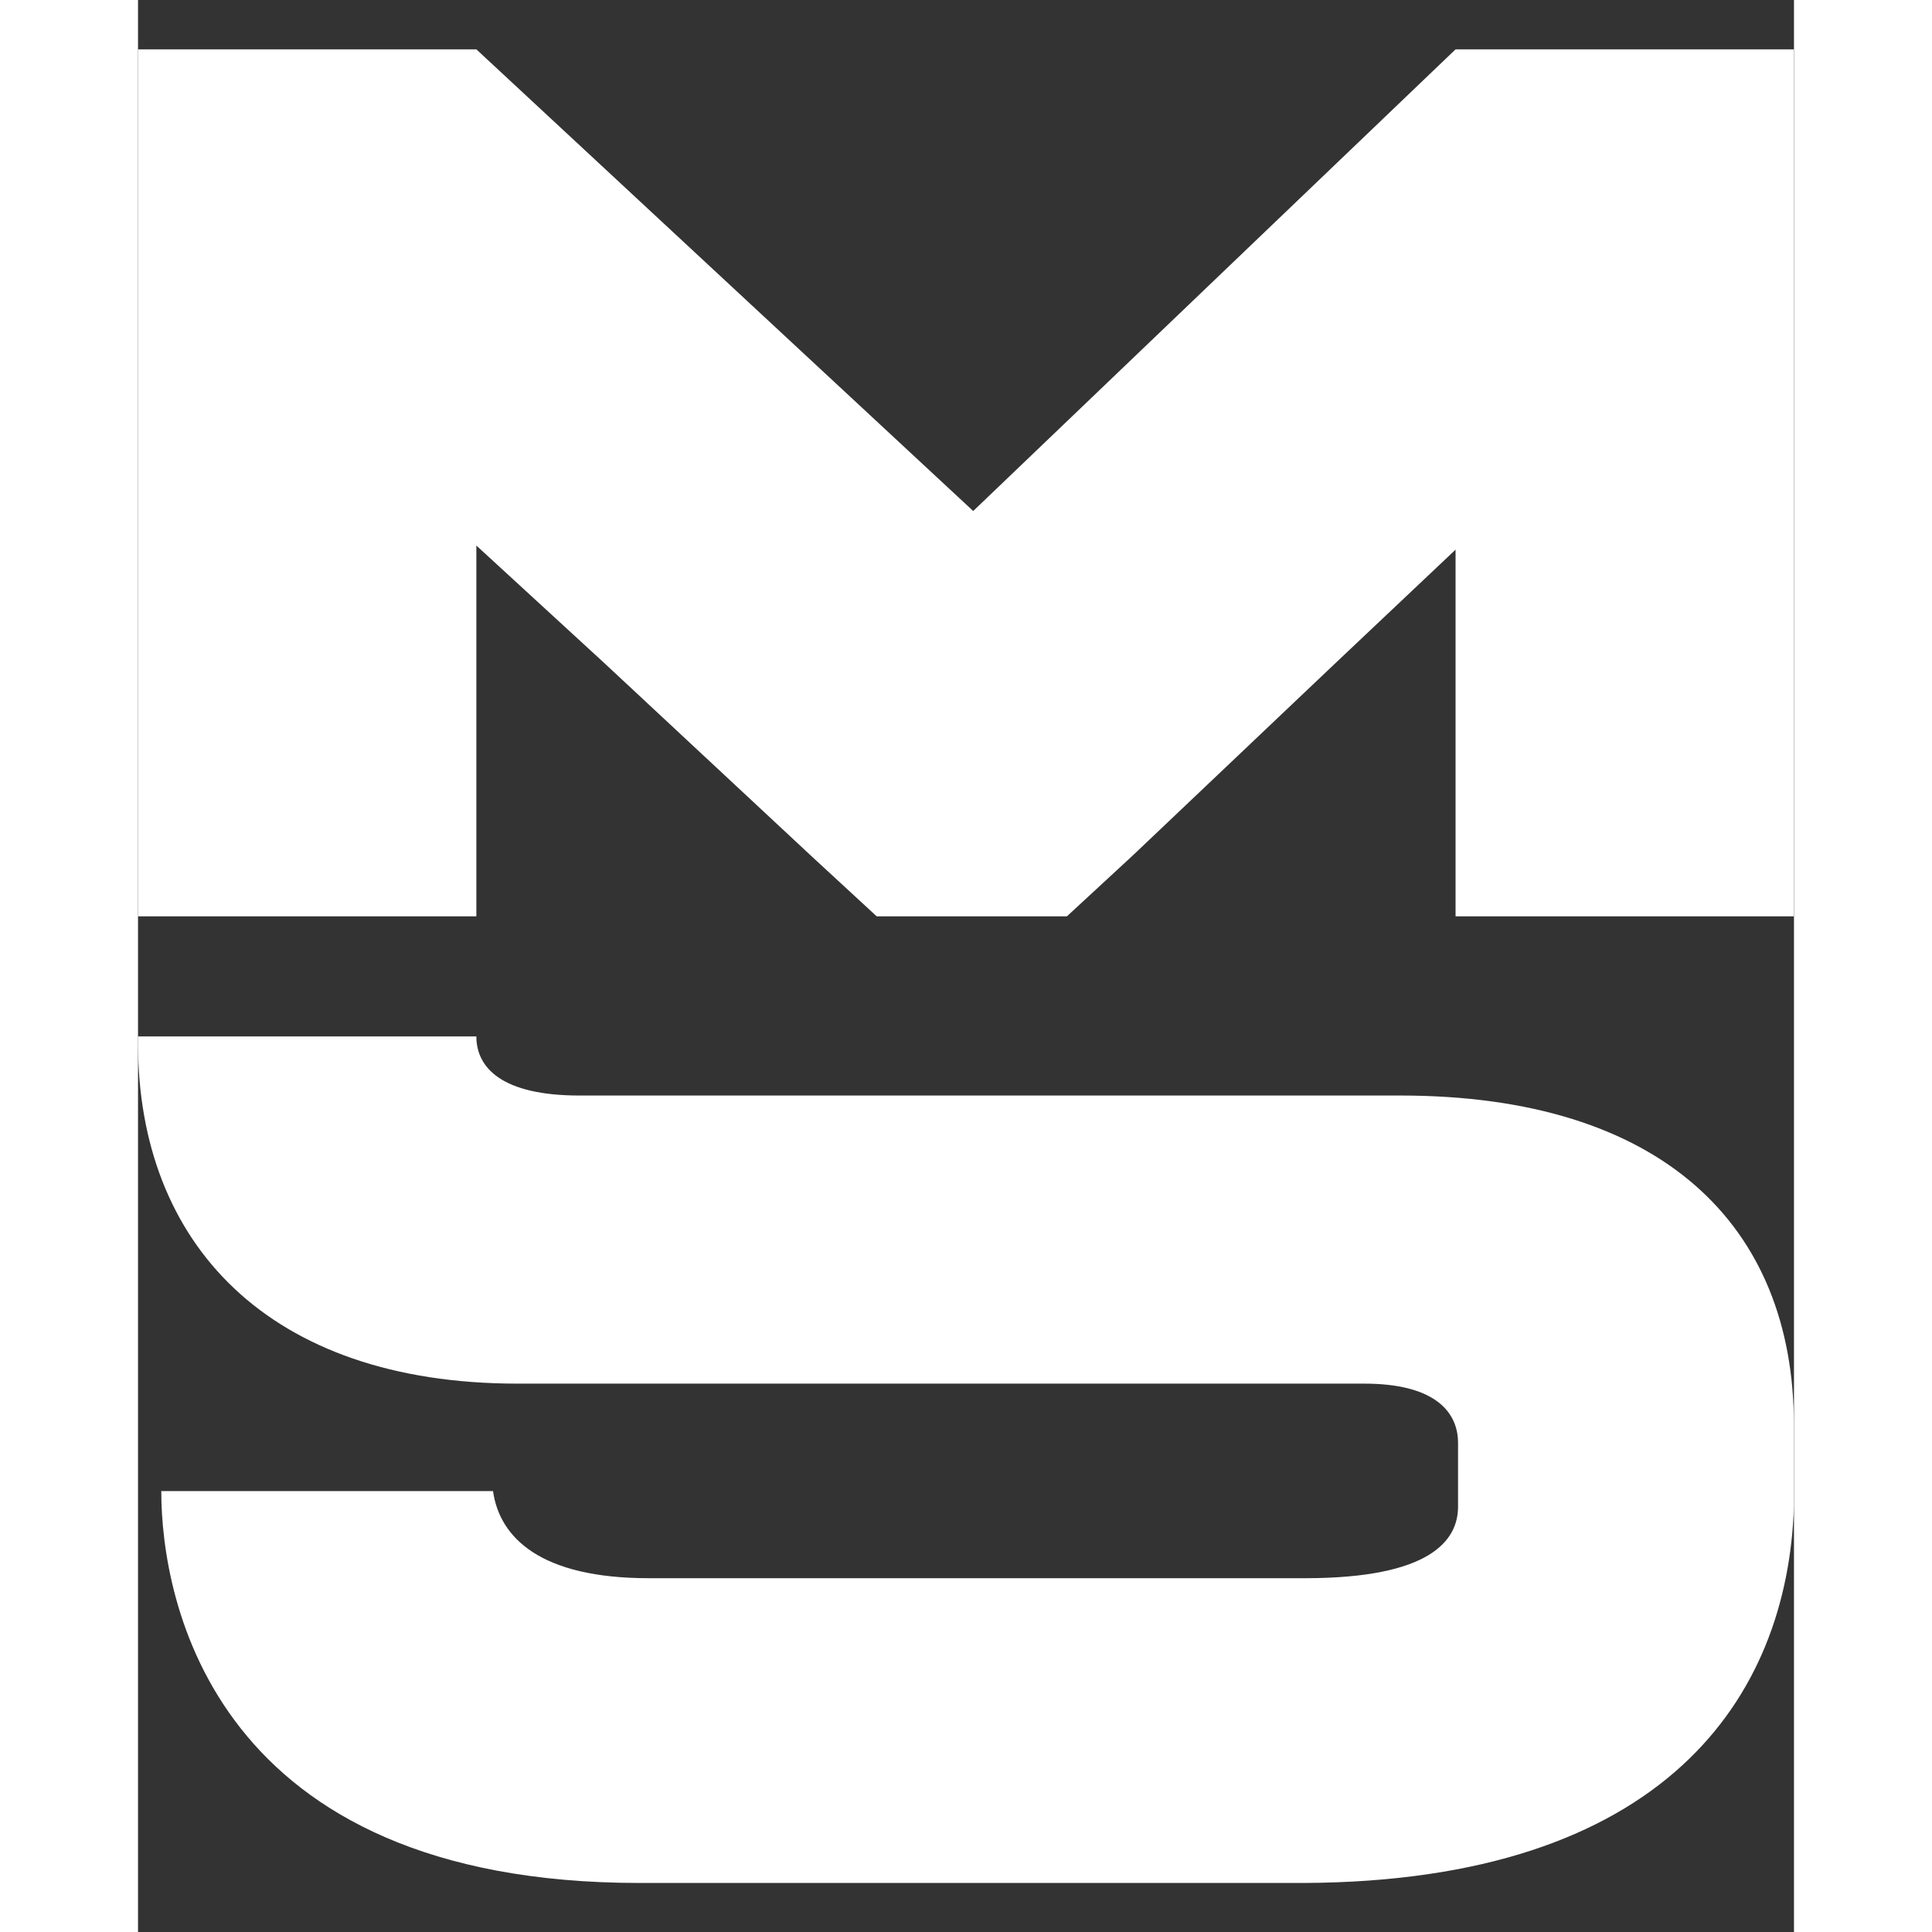 <?xml version="1.0" encoding="UTF-8"?>
<svg xmlns="http://www.w3.org/2000/svg" xmlns:xlink="http://www.w3.org/1999/xlink" width="24" height="24" viewBox="0 0 20.571 24">
<rect x="0" y="0" width="20.571" height="24" fill="#333333" stroke="none"/>
<style> @media (prefers-color-scheme: light) { #light { filter: invert(100%); } } </style>
<path fill-rule="nonzero" id="light" fill="rgb(100%, 100%, 100%)" fill-opacity="1" d="M 20.57 0.613 L 20.57 11.383 L 16.367 11.383 L 16.367 6.828 L 14.883 8.23 L 12.355 10.629 L 11.539 11.383 L 9.176 11.383 L 8.359 10.629 L 5.785 8.23 L 4.203 6.777 L 4.203 11.383 L 0 11.383 L 0 0.613 L 4.203 0.613 L 10.375 6.348 L 16.367 0.613 Z M 20.57 0.613 "/>
<path fill-rule="nonzero" id="light" fill="rgb(100%, 100%, 100%)" fill-opacity="1" d="M 15.68 13.609 L 5.484 13.609 C 4.523 13.609 4.203 13.266 4.203 12.875 L 0 12.875 C 0 12.906 0 12.926 0 12.961 C 0 15.441 1.613 17.188 4.715 17.188 L 15.234 17.188 C 16.078 17.188 16.398 17.516 16.398 17.926 L 16.398 18.715 C 16.398 19.141 16.047 19.605 14.496 19.605 L 6.344 19.605 C 5.004 19.605 4.492 19.105 4.41 18.523 L 0.289 18.523 C 0.289 19.895 0.941 23.391 6.234 23.391 L 14.48 23.391 C 18.957 23.371 20.492 21.094 20.57 18.715 L 20.57 17.926 C 20.57 17.855 20.57 17.77 20.57 17.703 C 20.57 15.219 18.926 13.609 15.68 13.609 Z M 15.68 13.609 "/>
</svg>
